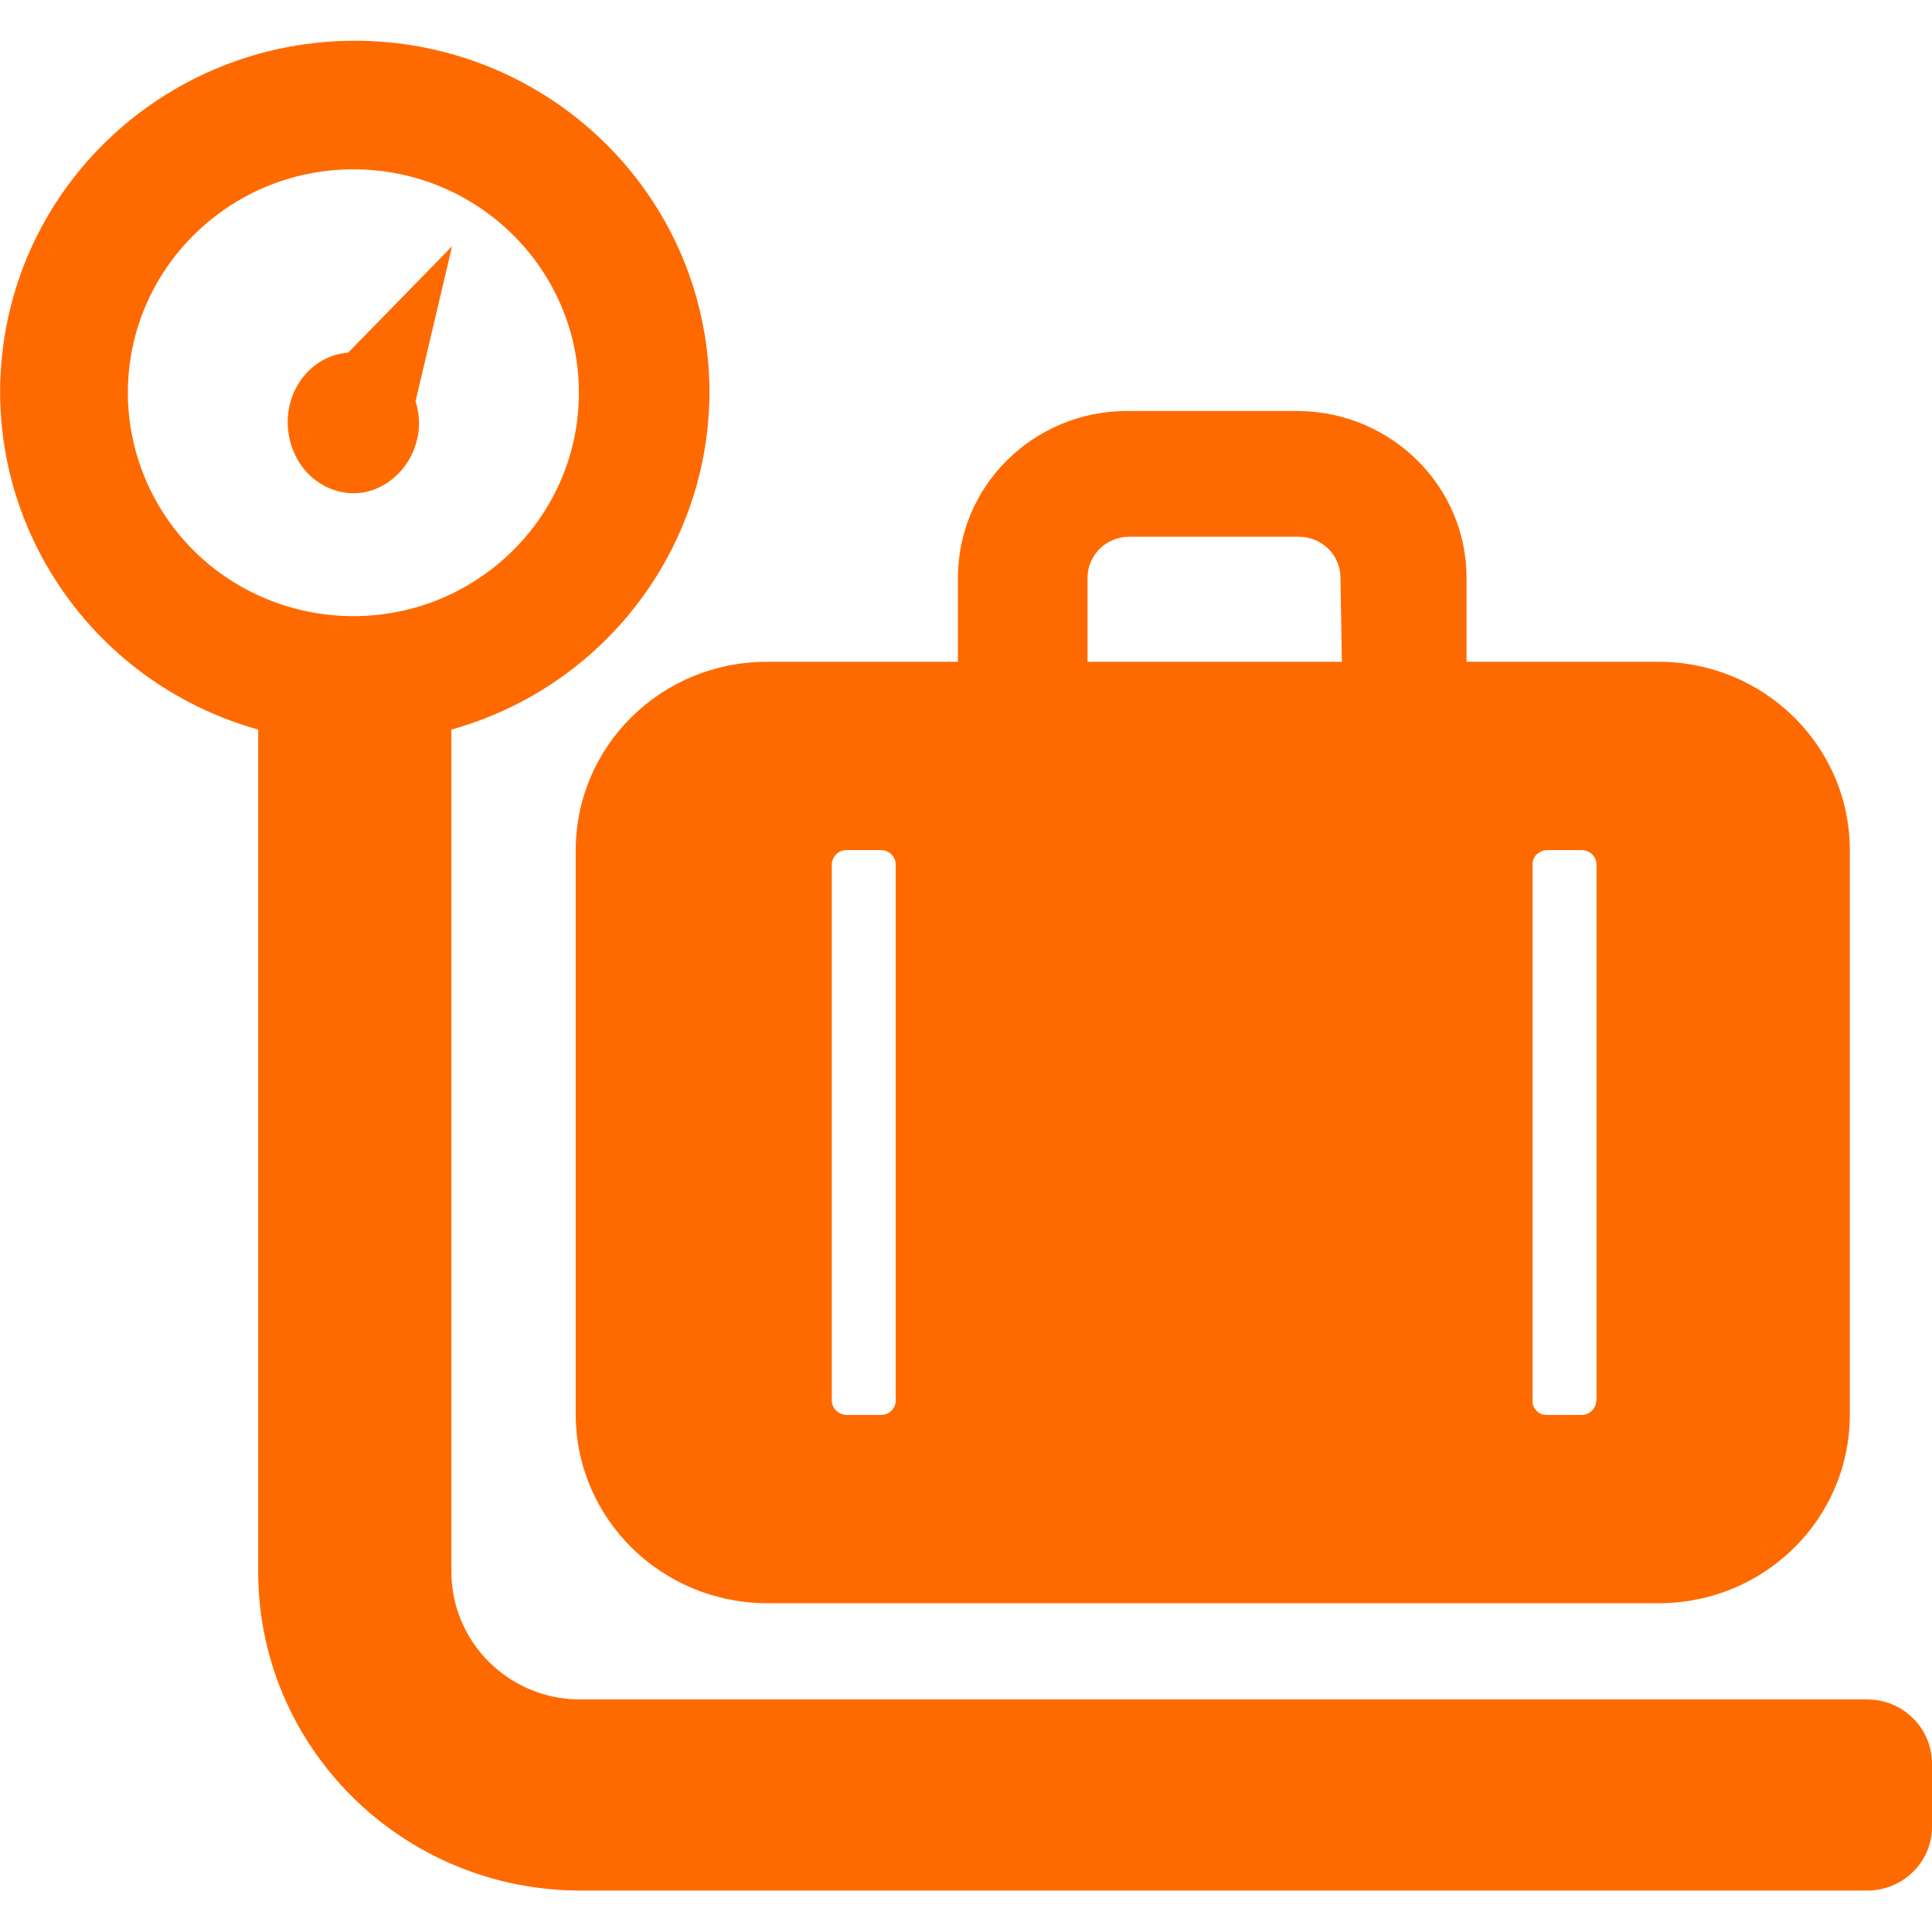 <?xml version="1.0" encoding="utf-8"?>
<!-- Generator: Adobe Illustrator 23.0.0, SVG Export Plug-In . SVG Version: 6.00 Build 0)  -->
<svg version="1.1" id="Layer_1" xmlns="http://www.w3.org/2000/svg" xmlns:xlink="http://www.w3.org/1999/xlink" x="0px" y="0px"
	 viewBox="0 0 55 55" style="enable-background:new 0 0 55 55;" xml:space="preserve">
<style type="text/css">
	.st0{fill:#FF6A00;}
</style>
<g id="Desktop">
	<g id="Assets" transform="translate(-856, -2217)">
		<g id="Icons-serviços" transform="translate(150, 2129)">
			<path id="Carga" class="st0" d="M753.22,106.84h-5.47v-2.39c0-2.6-2.13-4.72-4.78-4.75h-4.88c-2.66,0-4.82,2.12-4.82,4.75v2.39
				h-5.44c-3.01,0-5.44,2.4-5.44,5.36v16.08c0.01,2.96,2.44,5.35,5.44,5.36h25.39c3.01,0,5.44-2.4,5.44-5.36V112.2
				C758.66,109.24,756.22,106.84,753.22,106.84z M731.5,127.87c0,0.23-0.19,0.41-0.42,0.41h-0.98c-0.23,0-0.42-0.19-0.42-0.41V112.6
				c0.01-0.22,0.19-0.4,0.42-0.4h0.98c0.23,0,0.41,0.18,0.42,0.4V127.87z M744.2,106.84h-7.24v-2.39c0-0.65,0.53-1.17,1.19-1.17
				h4.82c0.66,0,1.19,0.52,1.19,1.17L744.2,106.84z M751.44,127.87c0,0.22-0.18,0.41-0.41,0.41h-1c-0.11,0-0.22-0.04-0.29-0.12
				c-0.08-0.08-0.12-0.18-0.11-0.29V112.6c0-0.11,0.04-0.21,0.12-0.28c0.08-0.07,0.18-0.12,0.29-0.12h1c0.22,0.01,0.4,0.18,0.41,0.4
				V127.87z M716.06,102.04c-0.5,0-0.98-0.22-1.33-0.6c-0.35-0.38-0.54-0.9-0.54-1.44c0.01-1.04,0.76-1.89,1.72-1.96l2.96-3.03
				l-1.04,4.41c0.06,0.19,0.09,0.38,0.1,0.57c0.01,0.54-0.19,1.06-0.54,1.44S716.56,102.05,716.06,102.04z M759.16,136.38h-36.68
				c-2.01-0.02-3.63-1.64-3.63-3.64v-23.97c4.85-1.36,7.94-6.05,7.25-10.99c-0.69-4.94-4.96-8.62-10-8.62s-9.31,3.68-10,8.62
				c-0.69,4.94,2.4,9.63,7.25,10.99v23.97c0,5.01,4.1,9.07,9.16,9.08h36.65c1.01,0,1.84-0.81,1.84-1.81v-1.82
				C760.99,137.19,760.17,136.38,759.16,136.38z M709.64,99.18c0-3.51,2.88-6.36,6.42-6.36c3.55,0,6.42,2.85,6.42,6.36
				c0,3.51-2.88,6.36-6.42,6.36c-1.7,0-3.34-0.67-4.54-1.86S709.64,100.86,709.64,99.18z"/>
		</g>
	</g>
</g>
</svg>
